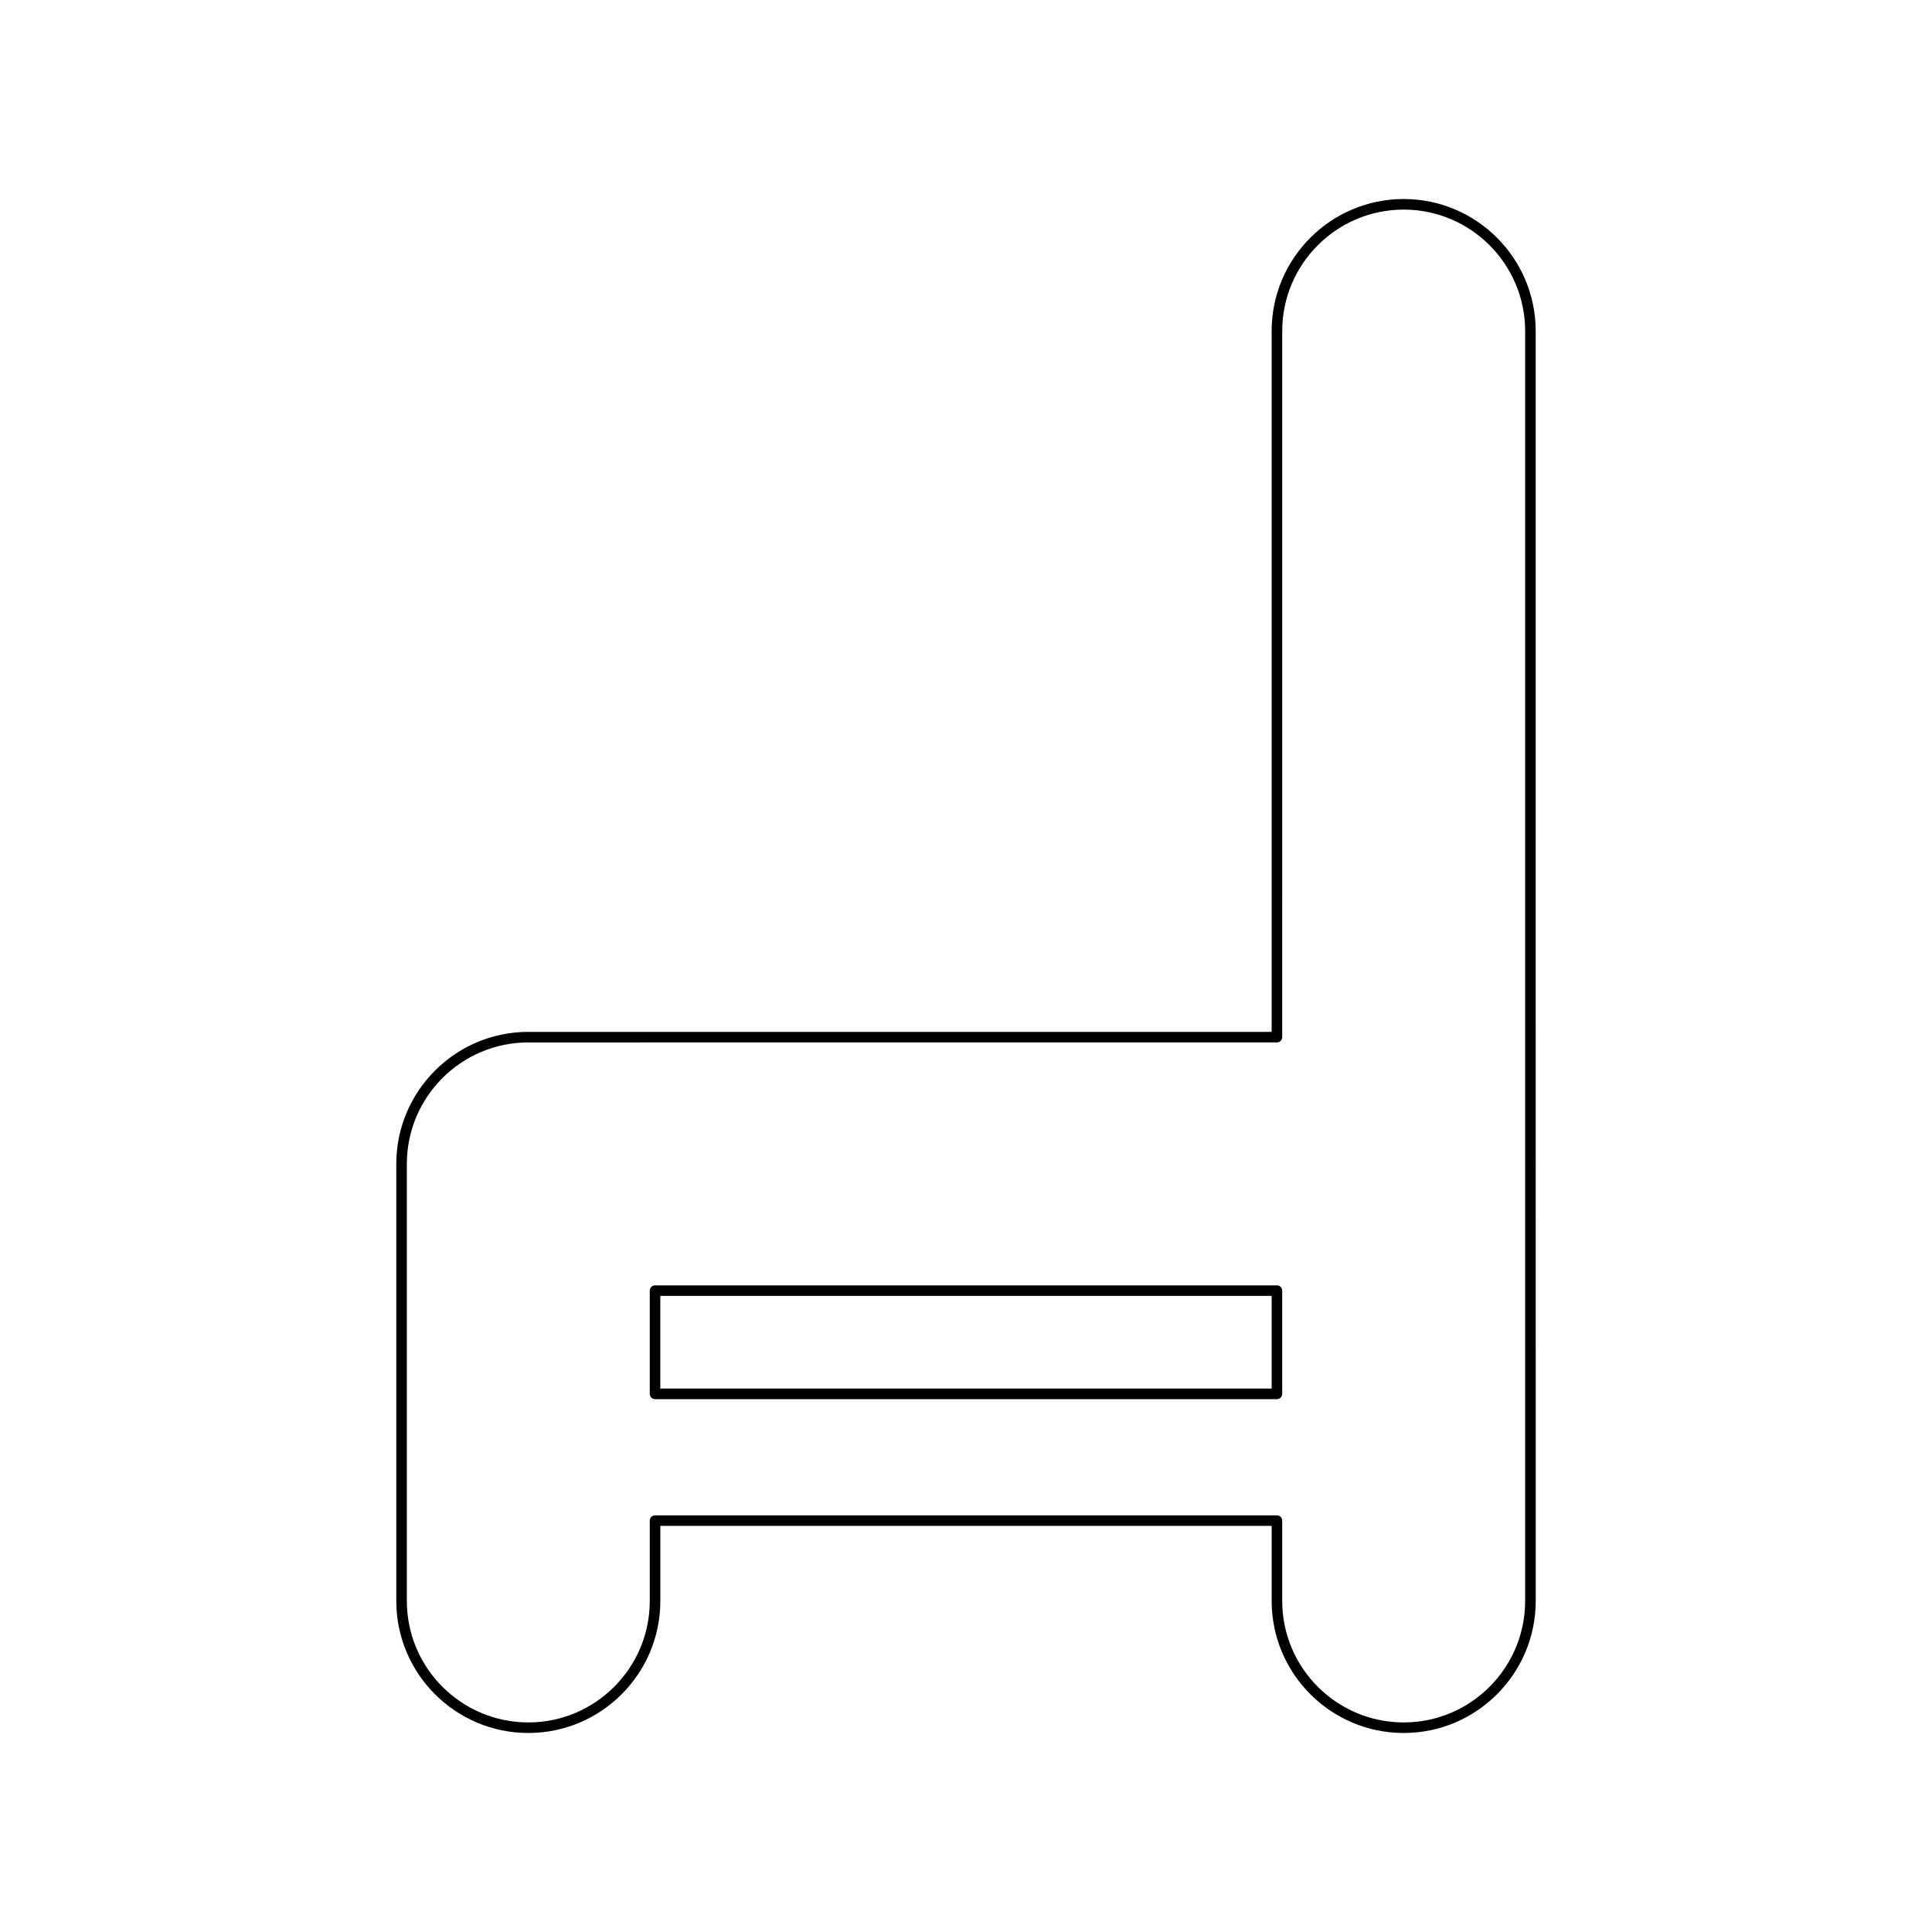 <?xml version="1.0" encoding="UTF-8"?>
<!-- Uploaded to: ICON Repo, www.iconrepo.com, Generator: ICON Repo Mixer Tools -->
<svg fill="#000000" width="800px" height="800px" version="1.1" viewBox="144 144 512 512" xmlns="http://www.w3.org/2000/svg">
 <g>
  <path d="m249.02 452.44v115.83c0 19.293 15.695 34.988 34.988 34.988 19.293 0 34.988-15.695 34.988-34.988v-19.895h162.01v19.895c0 19.293 15.695 34.988 34.988 34.988 19.293 0 34.988-15.695 34.988-34.988l-0.008-336.54c0-19.293-15.695-34.988-34.988-34.988s-34.988 15.695-34.988 34.988v185.73l-196.99-0.004c-19.293 0-34.988 15.695-34.988 34.988zm233.38-32.188c0.77 0 1.398-0.629 1.398-1.398l0.004-187.12c0-17.75 14.438-32.188 32.188-32.188s32.188 14.438 32.188 32.188v336.54c0 17.75-14.438 32.188-32.188 32.188s-32.188-14.438-32.188-32.188v-21.293c0-0.77-0.629-1.398-1.398-1.398h-164.81c-0.77 0-1.398 0.629-1.398 1.398v21.293c0 17.75-14.438 32.188-32.188 32.188s-32.188-14.438-32.188-32.188v-115.83c0-17.75 14.438-32.188 32.188-32.188z"/>
  <path d="m317.59 514.79h164.81c0.77 0 1.398-0.629 1.398-1.398v-27.359c0-0.77-0.629-1.398-1.398-1.398l-164.81-0.004c-0.77 0-1.398 0.629-1.398 1.398v27.359c0 0.773 0.629 1.402 1.398 1.402zm1.398-27.363h162.01v24.562h-162.01z"/>
 </g>
</svg>